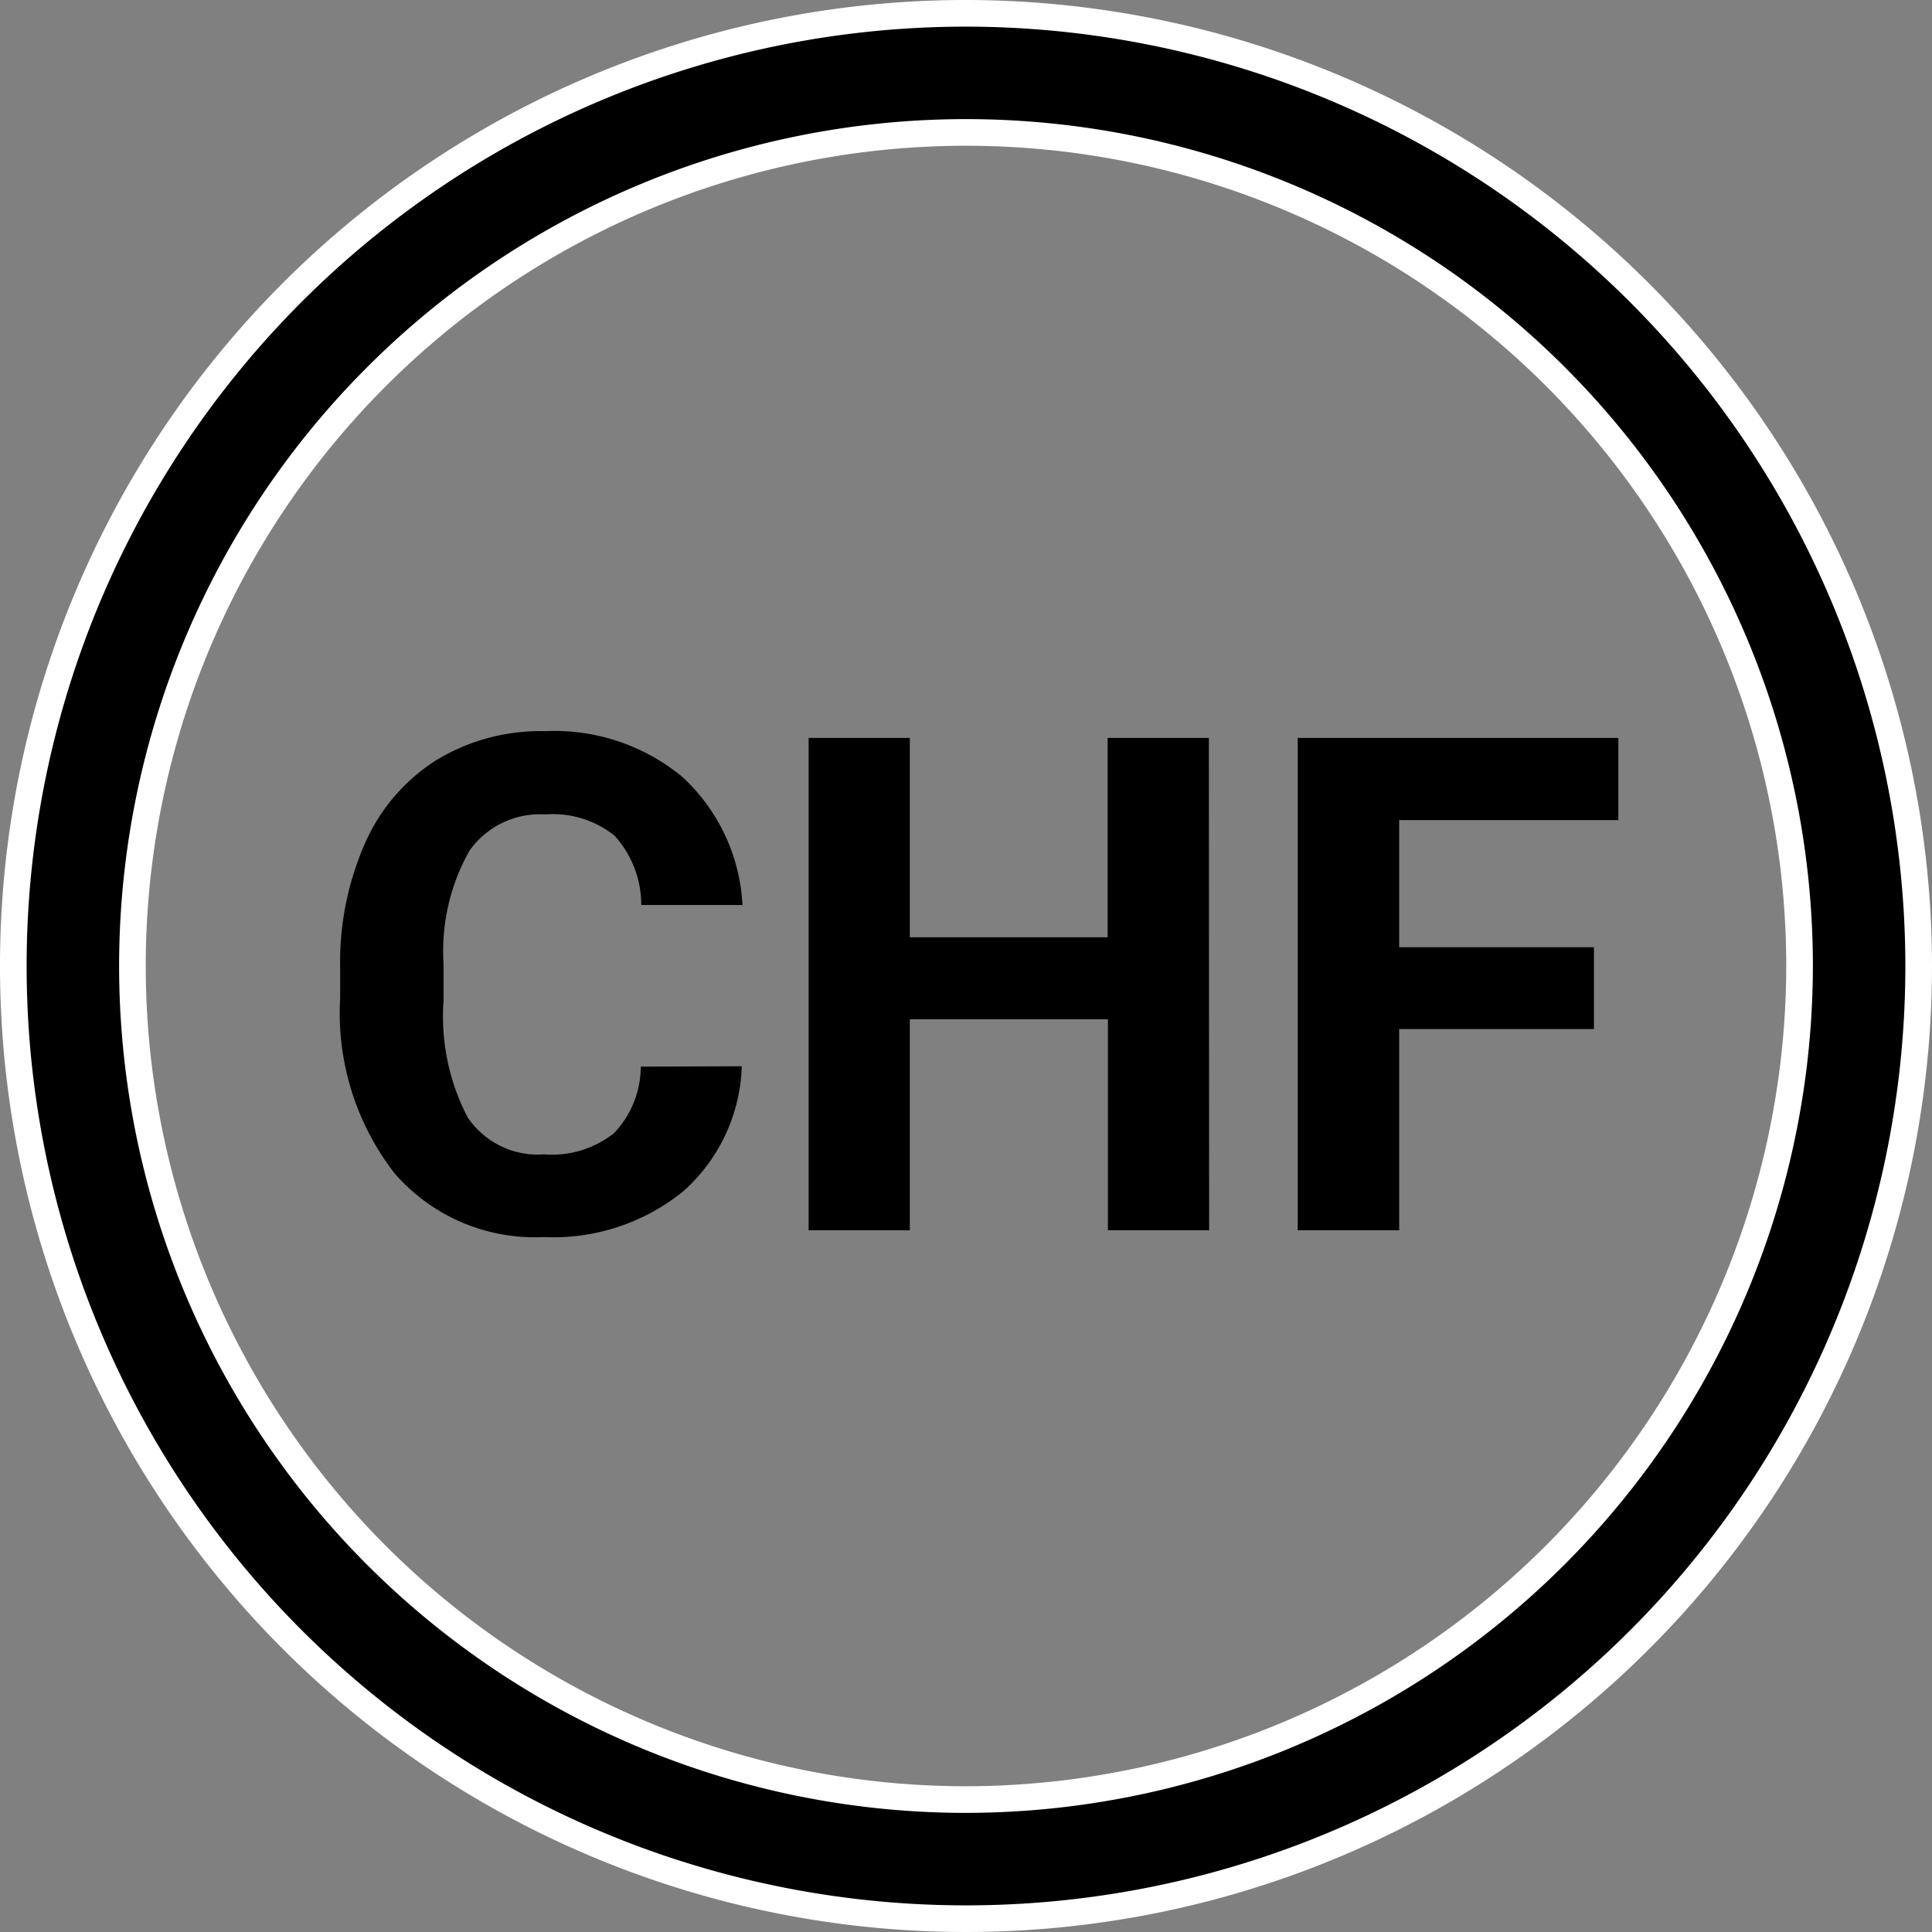 <svg xmlns="http://www.w3.org/2000/svg" width="36.266" height="36.266" viewBox="0 0 36.266 36.266">
  <rect x="0" y="0" width="36.266" height="36.266" fill="#808080" stroke="none"/>
  <g id="Group_6008" data-name="Group 6008" transform="translate(0.25 0.25)">
    <g id="Group_3477" data-name="Group 3477">
      <g id="Group_3476" data-name="Group 3476">
        <path id="Path_4964" data-name="Path 4964" d="M17.883,0A17.883,17.883,0,1,0,35.766,17.883,17.9,17.9,0,0,0,17.883,0Zm0,33.53A15.647,15.647,0,1,1,33.53,17.883,15.665,15.665,0,0,1,17.883,33.53Z" stroke="#fff" stroke-width="0.5"/>
      </g>
    </g>
    <path id="Path_5753" data-name="Path 5753" d="M-4.326-3.079A3.27,3.27,0,0,1-5.427-.73,3.868,3.868,0,0,1-8.046.127a3.478,3.478,0,0,1-2.8-1.2,4.906,4.906,0,0,1-1.019-3.285v-.565a5.54,5.54,0,0,1,.47-2.349,3.52,3.52,0,0,1,1.343-1.558A3.761,3.761,0,0,1-8.02-9.369a3.768,3.768,0,0,1,2.577.857,3.515,3.515,0,0,1,1.13,2.406h-1.9a1.93,1.93,0,0,0-.5-1.3,1.845,1.845,0,0,0-1.3-.4,1.618,1.618,0,0,0-1.425.682,3.824,3.824,0,0,0-.486,2.117v.7a4.093,4.093,0,0,0,.454,2.19,1.588,1.588,0,0,0,1.431.692,1.88,1.88,0,0,0,1.317-.4,1.821,1.821,0,0,0,.5-1.247ZM4.447,0h-1.9V-3.961H-1.171V0h-1.9V-9.242h1.9V-5.5H2.542V-9.242h1.9ZM11.67-3.777H8.014V0H6.11V-9.242h6.018V-7.7H8.014v2.387H11.67Z" transform="translate(18 22.844)"/>
  </g>
</svg>
